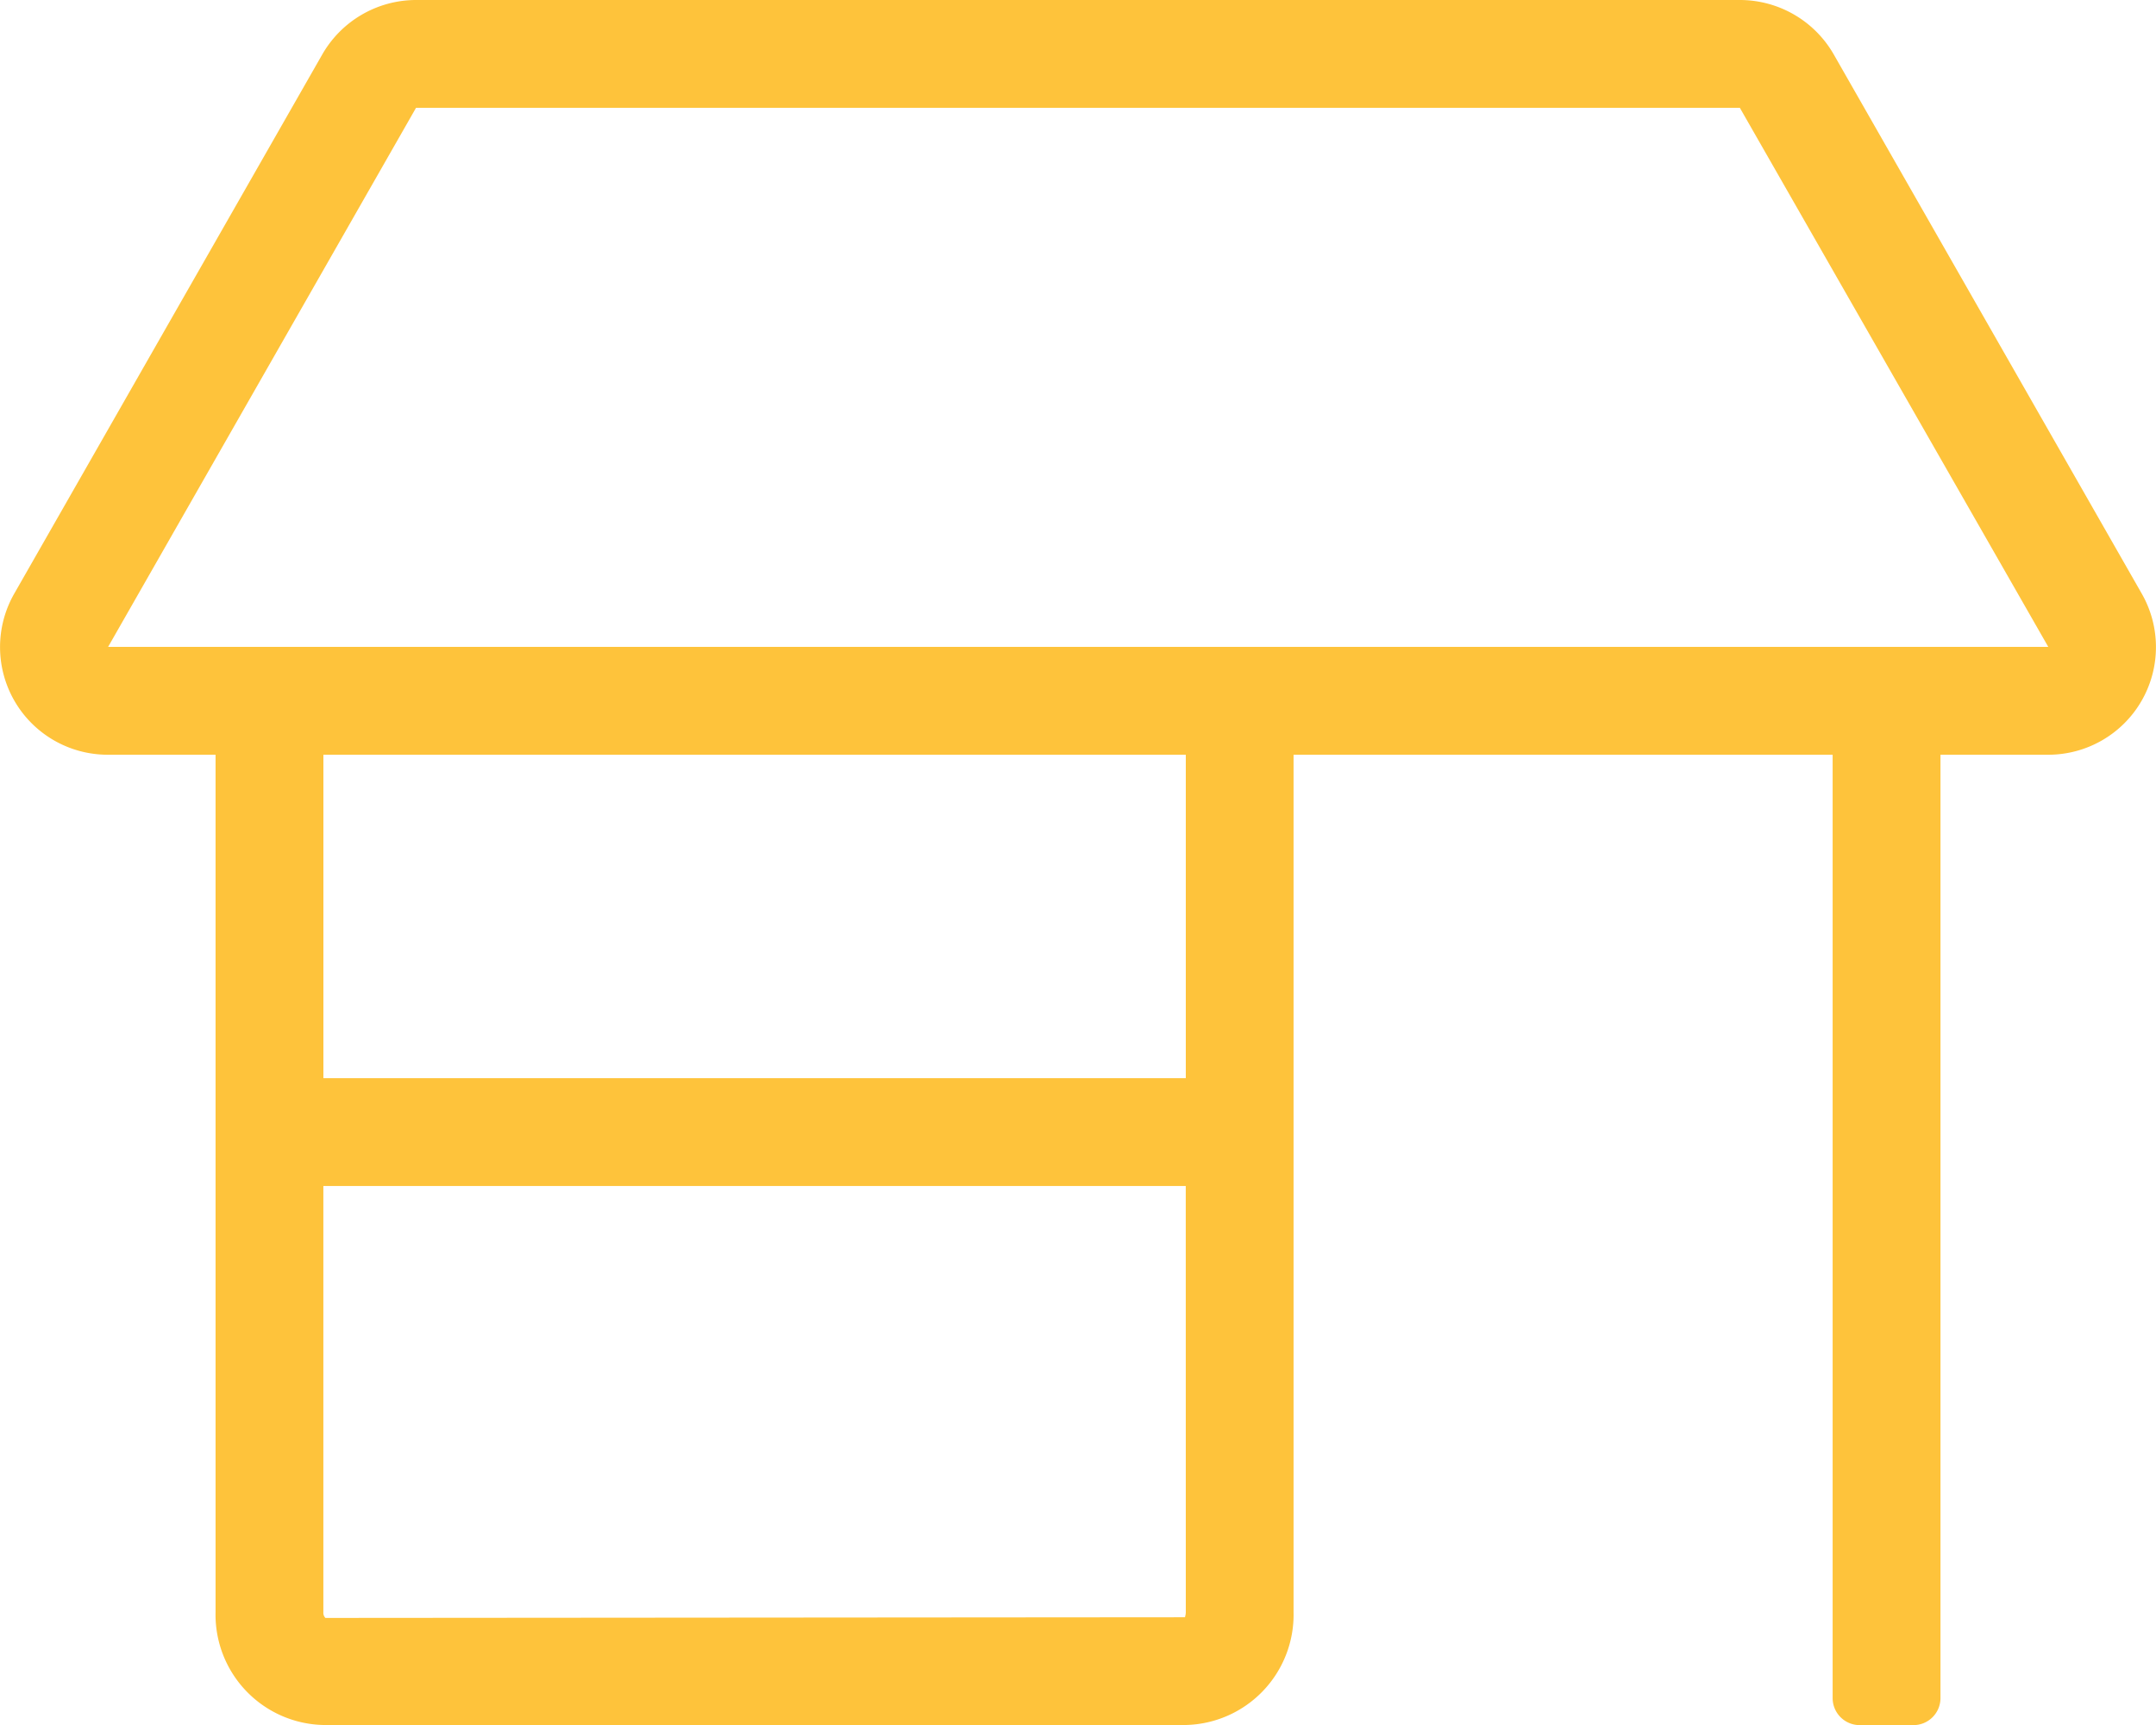 <svg xmlns="http://www.w3.org/2000/svg" width="55" height="44.002" viewBox="0 0 55 44.002">
  <path id="store-alt" d="M54.648,15.134,46.793,1.384A2.762,2.762,0,0,0,44.4,0H10.629A2.762,2.762,0,0,0,8.24,1.384L.384,15.134a2.746,2.746,0,0,0,2.381,4.117h2.75V41.123A2.815,2.815,0,0,0,8.265,44h22a2.815,2.815,0,0,0,2.75-2.879V19.251H46.767V43.315a.69.69,0,0,0,.688.688H48.83a.69.69,0,0,0,.688-.688V19.251h2.75A2.746,2.746,0,0,0,54.648,15.134ZM30.266,41.123c0,.077-.026.12-.017.129l-21.932.017a.191.191,0,0,1-.052-.146V30.252h22Zm0-13.622h-22v-8.25h22ZM2.774,16.5,10.629,2.75H44.4L52.268,16.5Z" transform="translate(-0.016)" fill="#fec33b"/>
</svg>

